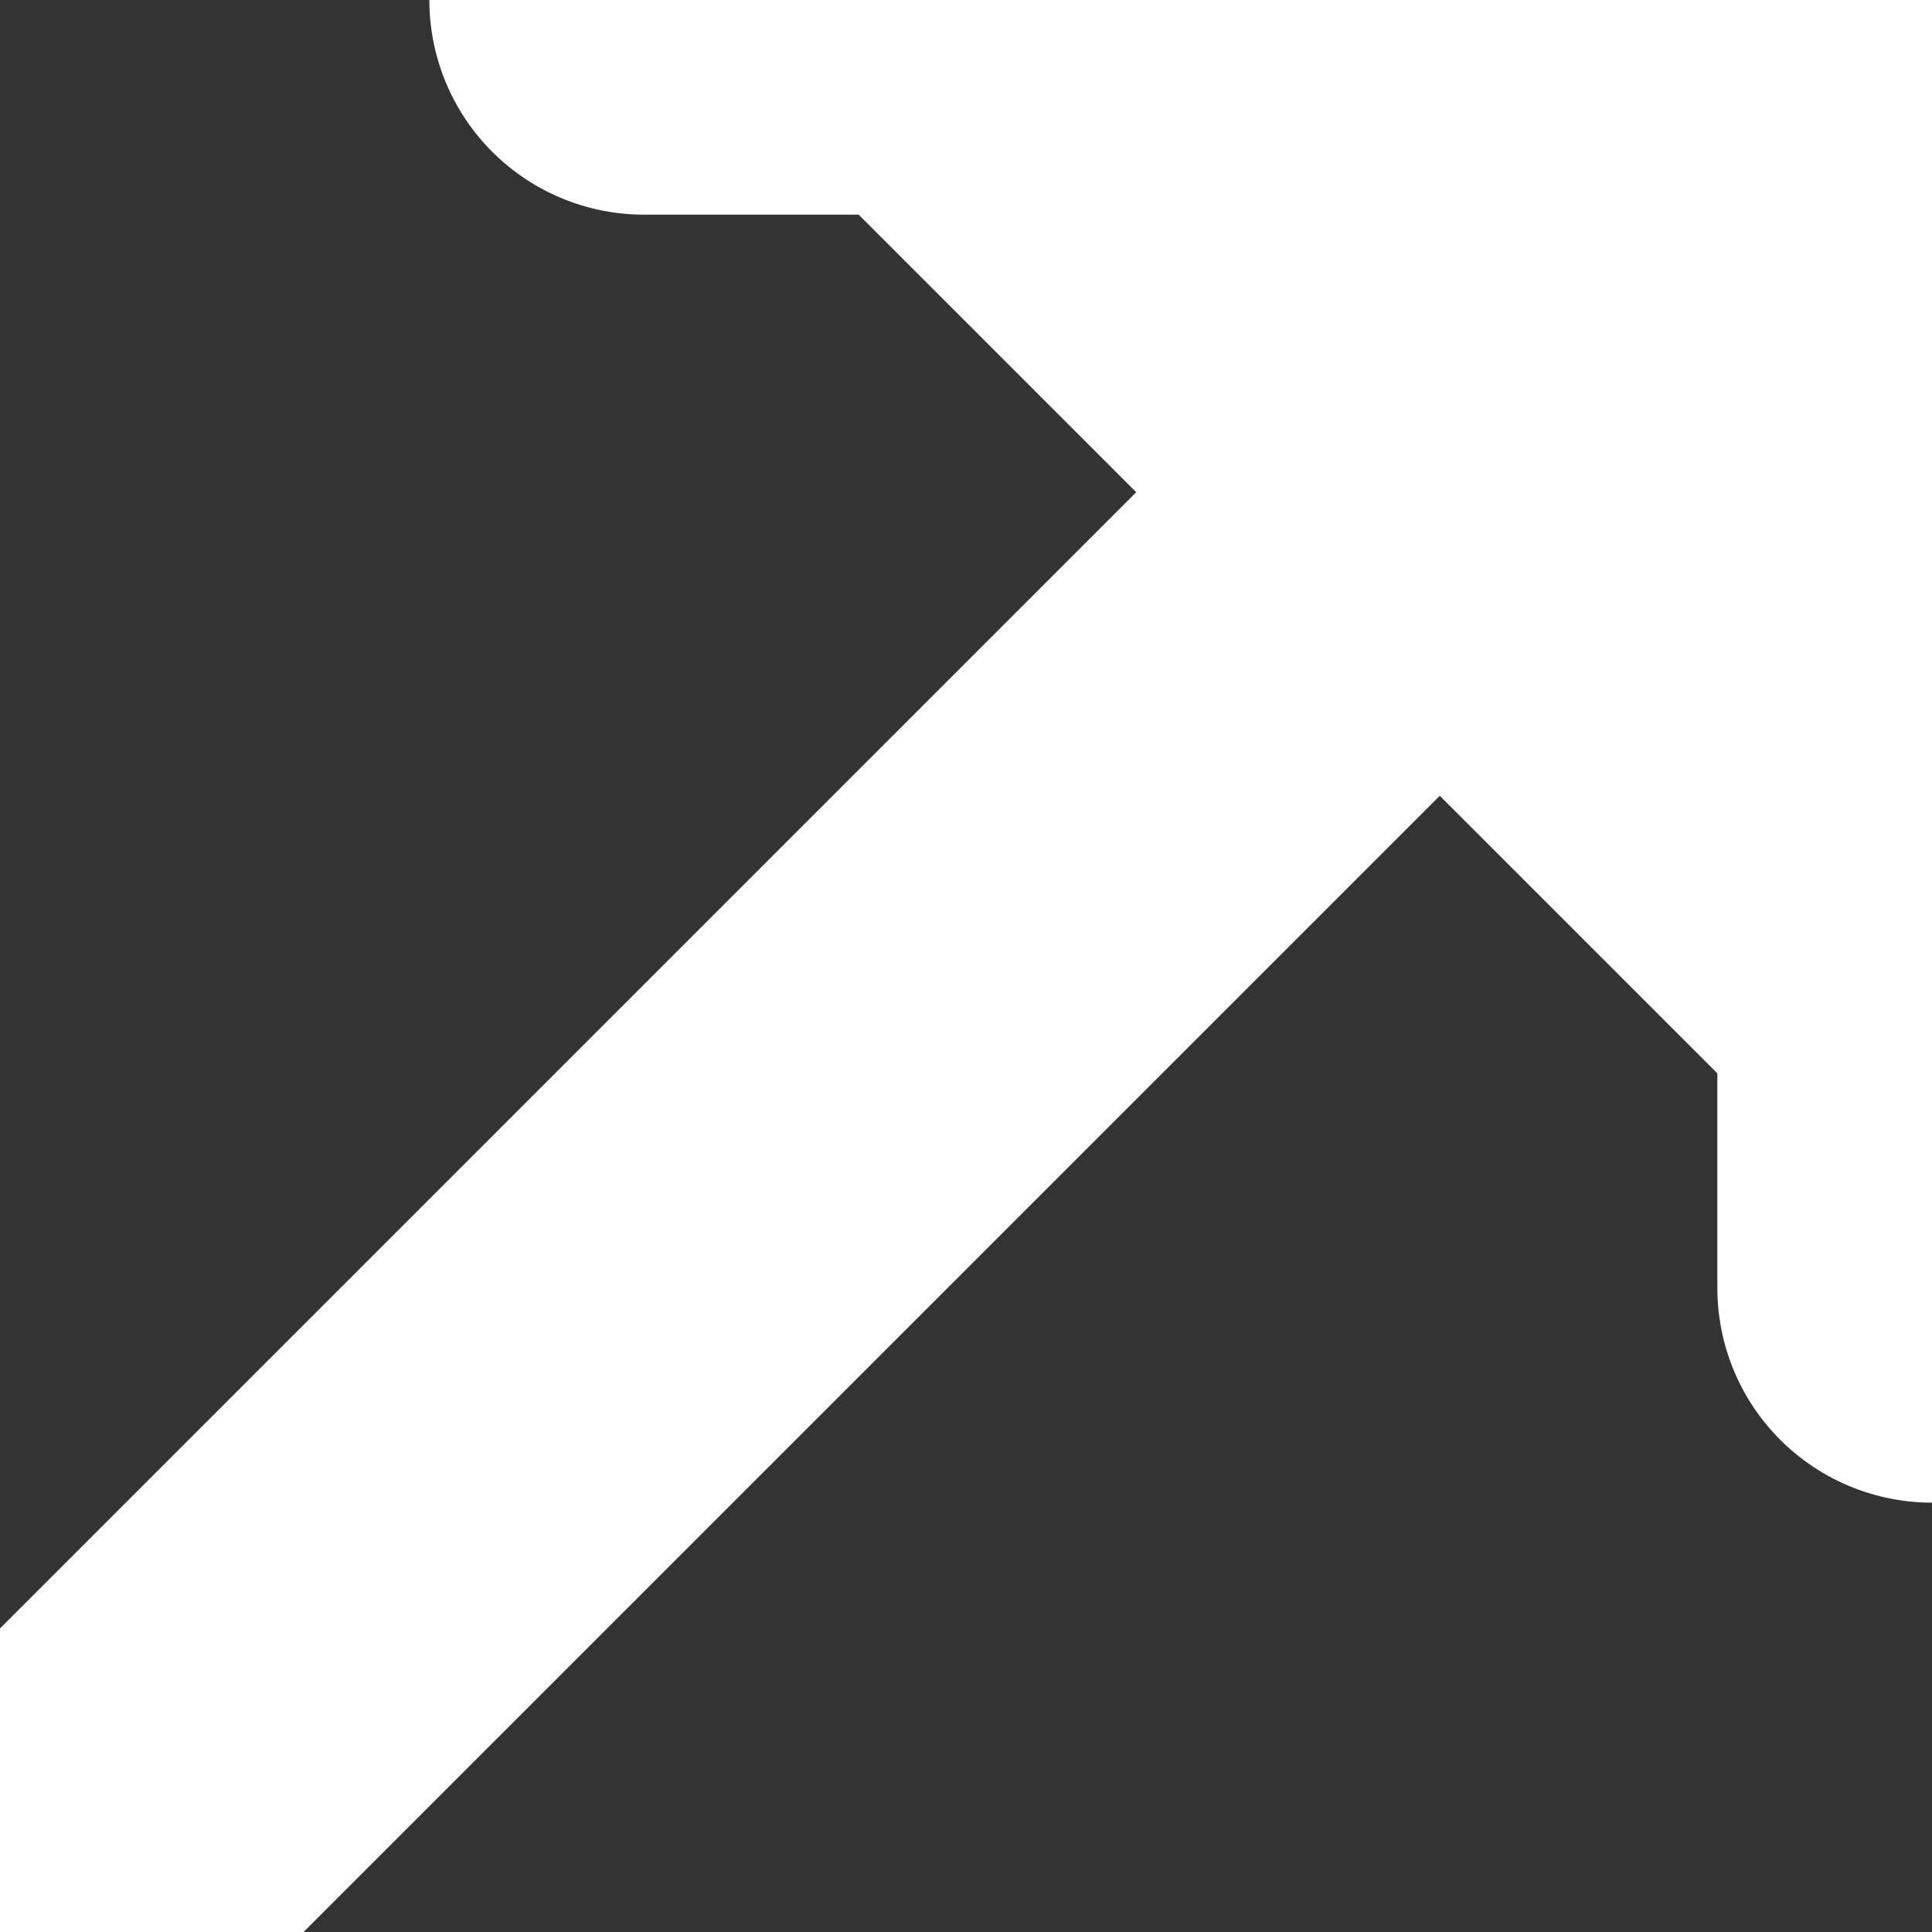 <svg width="24" height="24" viewBox="0 0 24 24" fill="none" xmlns="http://www.w3.org/2000/svg">
<rect x="0" y="0" width="24" height="24" fill="#333333" stroke="none"/>
<g clip-path="url(#clip0_1211_425)">
<path d="M0 24L24 0Z" fill="white"/>
<path d="M0 24L24 0" stroke="white" stroke-width="5.333" stroke-linecap="round" stroke-linejoin="round"/>
<path d="M24 16V0H8" fill="white"/>
<path d="M24 16V0H8" stroke="white" stroke-width="5.333" stroke-linecap="round" stroke-linejoin="round"/>
</g>
<defs>
<clipPath id="clip0_1211_425">
<rect width="24" height="24" fill="white"/>
</clipPath>
</defs>
</svg>

